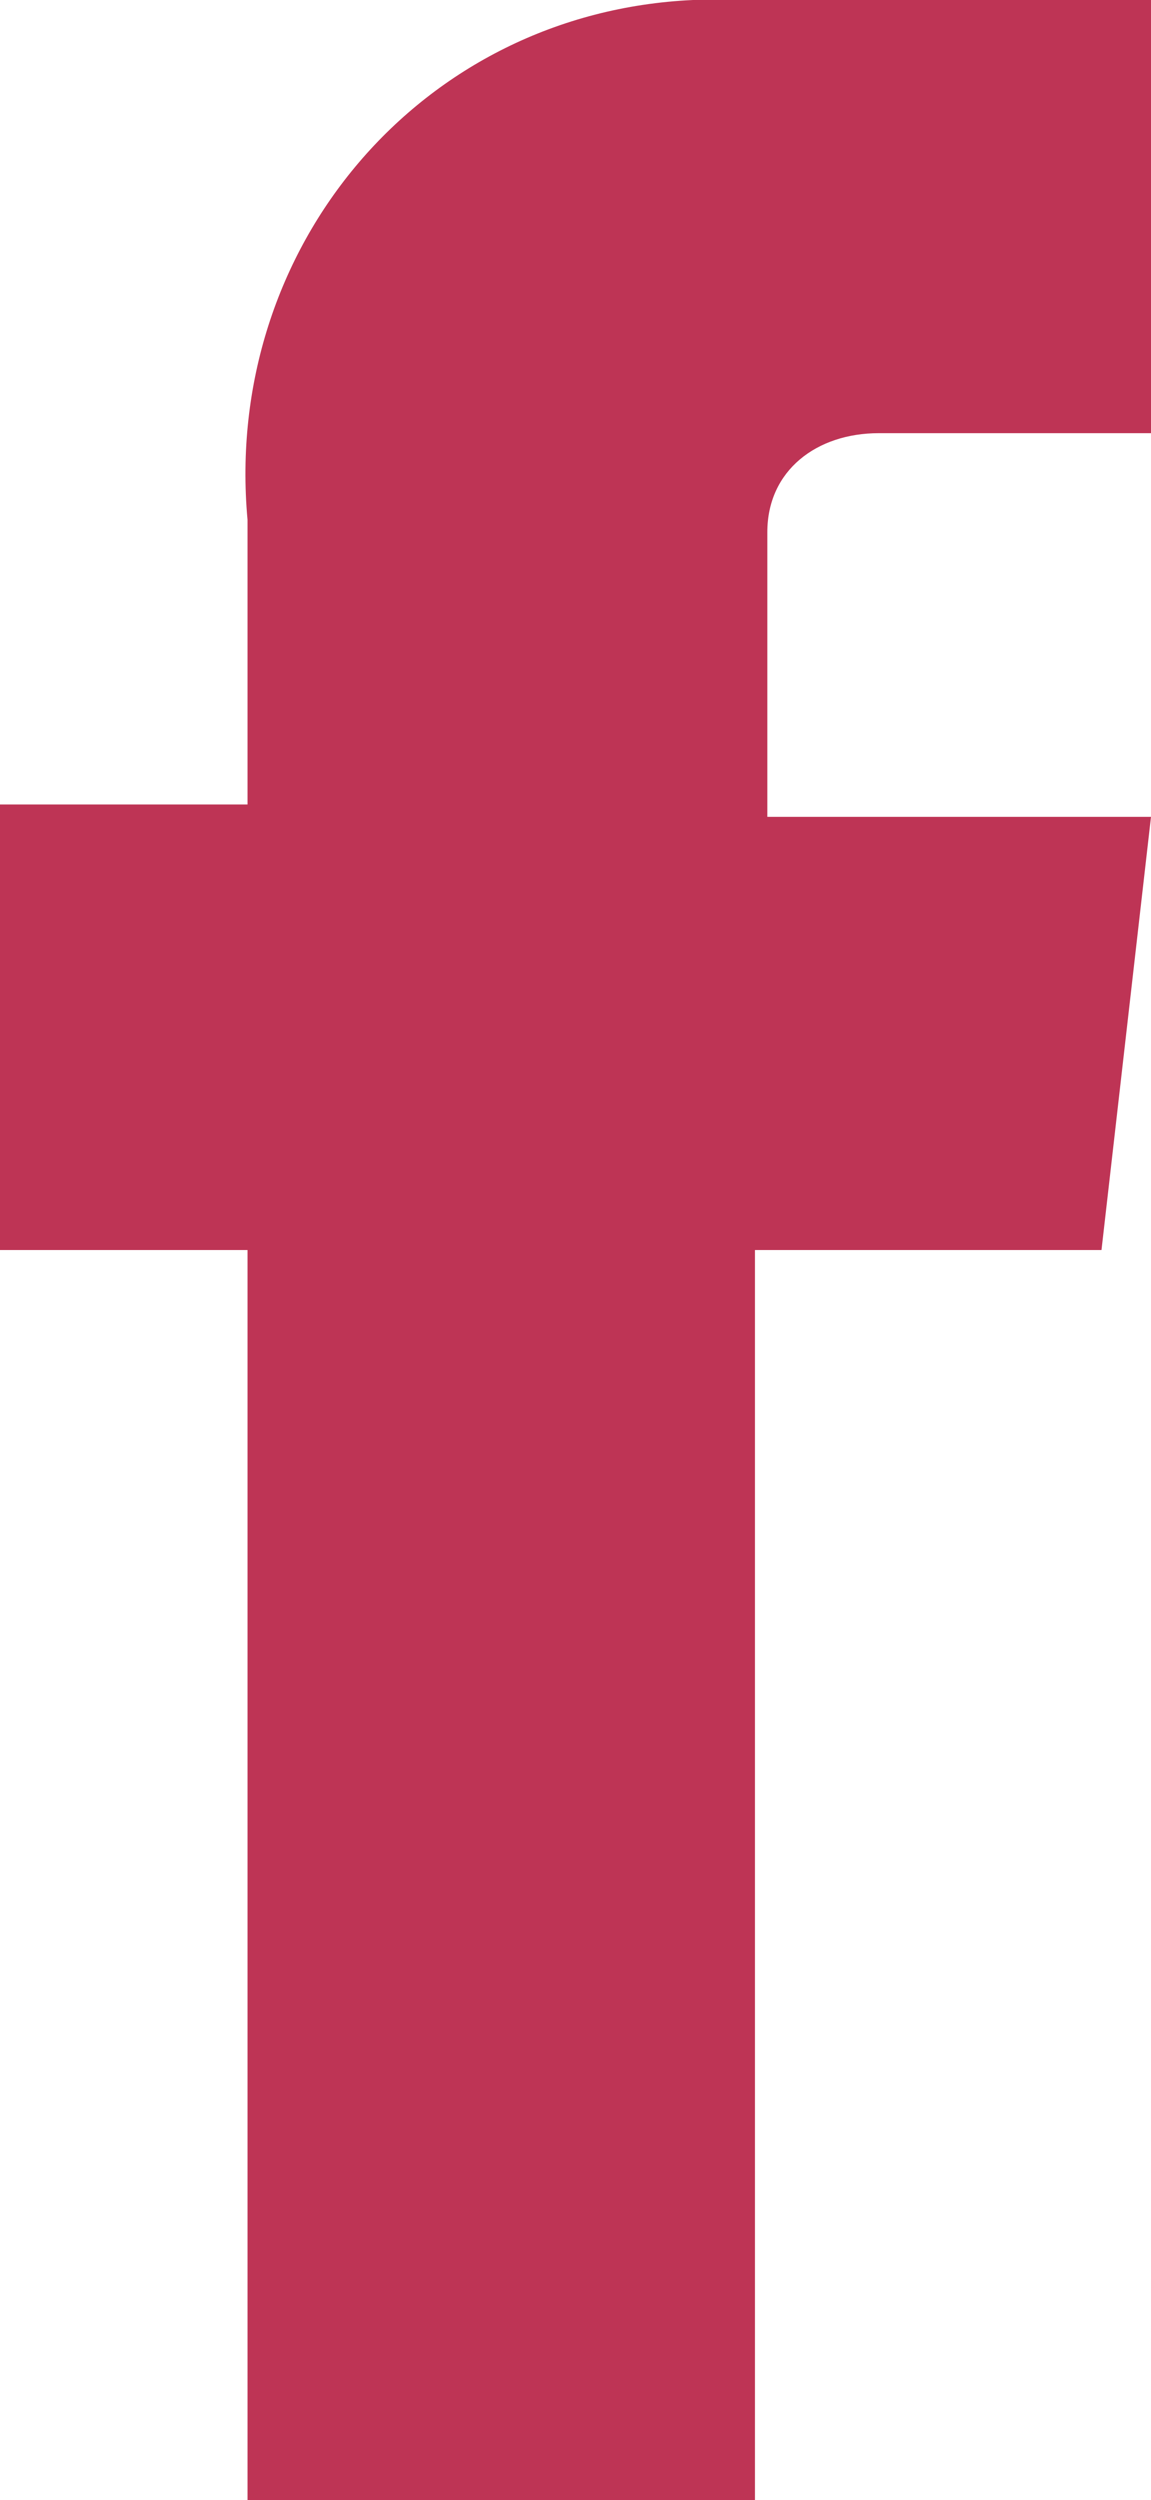 <?xml version="1.0" encoding="utf-8"?>
<!-- Generator: Adobe Illustrator 25.4.1, SVG Export Plug-In . SVG Version: 6.00 Build 0)  -->
<svg version="1.1" id="Layer_1" xmlns="http://www.w3.org/2000/svg" xmlns:xlink="http://www.w3.org/1999/xlink" x="0px" y="0px"
	 viewBox="0 0 9.3 20.2" style="enable-background:new 0 0 9.3 20.2;" xml:space="preserve">
<style type="text/css">
	.st0{fill:#BE3455;}
</style>
<g id="Group_217" transform="translate(-901 -4875)">
	<path id="Path_41" class="st0" d="M909.9,4885.1h-2.8v10.1H903v-10.1h-2v-3.6h2v-2.3c-0.2-2.2,1.4-4.1,3.6-4.2c0.2,0,0.4,0,0.6,0
		l3.1,0v3.5h-2.2c-0.5,0-0.9,0.3-0.9,0.8c0,0.1,0,0.1,0,0.2v2.1h3.1L909.9,4885.1z"/>
</g>
</svg>
